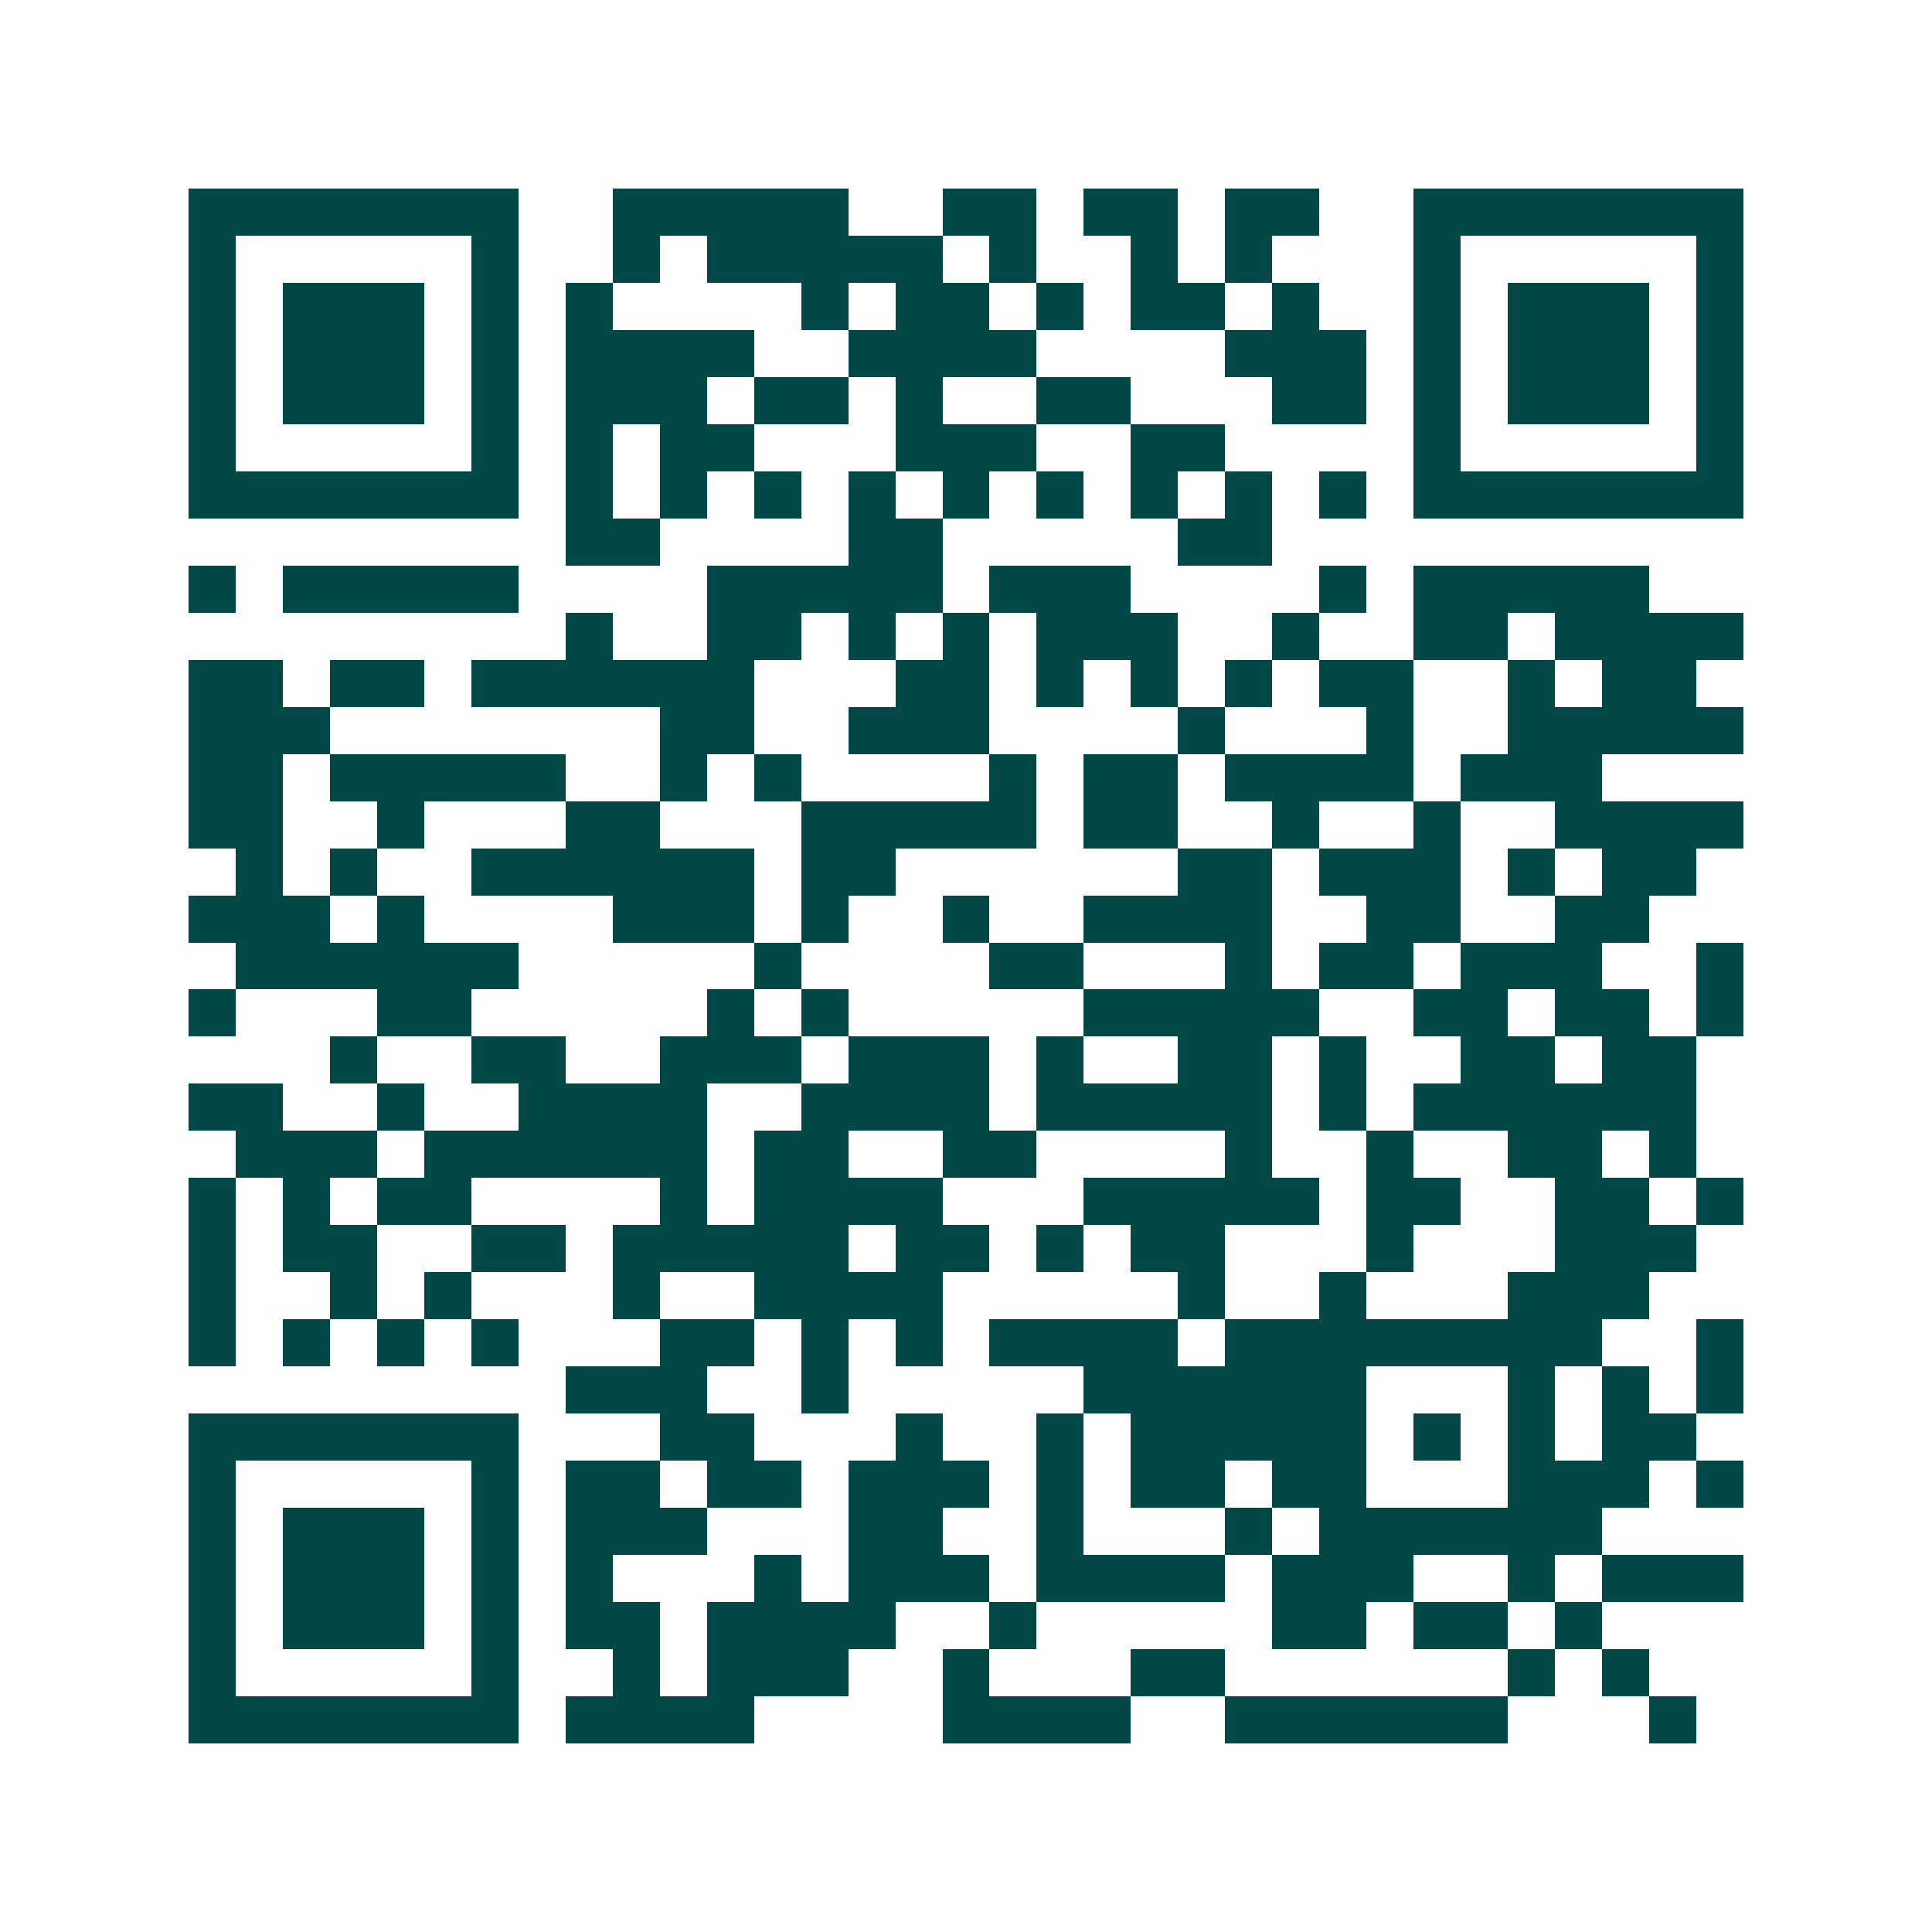<svg xmlns="http://www.w3.org/2000/svg" width="200" height="200" viewBox="0 0 41 41" shape-rendering="crispEdges"><path fill="#ffffff" d="M0 0h41v41H0z"/><path stroke="#014847" d="M4 4.5h7m2 0h5m2 0h2m1 0h2m1 0h2m2 0h7M4 5.5h1m5 0h1m2 0h1m1 0h5m1 0h1m2 0h1m1 0h1m3 0h1m5 0h1M4 6.5h1m1 0h3m1 0h1m1 0h1m4 0h1m1 0h2m1 0h1m1 0h2m1 0h1m2 0h1m1 0h3m1 0h1M4 7.5h1m1 0h3m1 0h1m1 0h4m2 0h4m4 0h3m1 0h1m1 0h3m1 0h1M4 8.5h1m1 0h3m1 0h1m1 0h3m1 0h2m1 0h1m2 0h2m3 0h2m1 0h1m1 0h3m1 0h1M4 9.5h1m5 0h1m1 0h1m1 0h2m3 0h3m2 0h2m4 0h1m5 0h1M4 10.5h7m1 0h1m1 0h1m1 0h1m1 0h1m1 0h1m1 0h1m1 0h1m1 0h1m1 0h1m1 0h7M12 11.5h2m4 0h2m5 0h2M4 12.5h1m1 0h5m4 0h5m1 0h3m4 0h1m1 0h5M12 13.5h1m2 0h2m1 0h1m1 0h1m1 0h3m2 0h1m2 0h2m1 0h4M4 14.5h2m1 0h2m1 0h6m3 0h2m1 0h1m1 0h1m1 0h1m1 0h2m2 0h1m1 0h2M4 15.5h3m7 0h2m2 0h3m4 0h1m3 0h1m2 0h5M4 16.5h2m1 0h5m2 0h1m1 0h1m4 0h1m1 0h2m1 0h4m1 0h3M4 17.5h2m2 0h1m3 0h2m3 0h5m1 0h2m2 0h1m2 0h1m2 0h4M5 18.5h1m1 0h1m2 0h6m1 0h2m6 0h2m1 0h3m1 0h1m1 0h2M4 19.5h3m1 0h1m4 0h3m1 0h1m2 0h1m2 0h4m2 0h2m2 0h2M5 20.5h6m5 0h1m4 0h2m3 0h1m1 0h2m1 0h3m2 0h1M4 21.5h1m3 0h2m5 0h1m1 0h1m5 0h5m2 0h2m1 0h2m1 0h1M7 22.5h1m2 0h2m2 0h3m1 0h3m1 0h1m2 0h2m1 0h1m2 0h2m1 0h2M4 23.5h2m2 0h1m2 0h4m2 0h4m1 0h5m1 0h1m1 0h6M5 24.5h3m1 0h6m1 0h2m2 0h2m4 0h1m2 0h1m2 0h2m1 0h1M4 25.5h1m1 0h1m1 0h2m4 0h1m1 0h4m3 0h5m1 0h2m2 0h2m1 0h1M4 26.5h1m1 0h2m2 0h2m1 0h5m1 0h2m1 0h1m1 0h2m3 0h1m3 0h3M4 27.5h1m2 0h1m1 0h1m3 0h1m2 0h4m5 0h1m2 0h1m3 0h3M4 28.5h1m1 0h1m1 0h1m1 0h1m3 0h2m1 0h1m1 0h1m1 0h4m1 0h8m2 0h1M12 29.5h3m2 0h1m5 0h6m3 0h1m1 0h1m1 0h1M4 30.5h7m3 0h2m3 0h1m2 0h1m1 0h5m1 0h1m1 0h1m1 0h2M4 31.5h1m5 0h1m1 0h2m1 0h2m1 0h3m1 0h1m1 0h2m1 0h2m3 0h3m1 0h1M4 32.5h1m1 0h3m1 0h1m1 0h3m3 0h2m2 0h1m3 0h1m1 0h6M4 33.5h1m1 0h3m1 0h1m1 0h1m3 0h1m1 0h3m1 0h4m1 0h3m2 0h1m1 0h3M4 34.5h1m1 0h3m1 0h1m1 0h2m1 0h4m2 0h1m5 0h2m1 0h2m1 0h1M4 35.5h1m5 0h1m2 0h1m1 0h3m2 0h1m3 0h2m6 0h1m1 0h1M4 36.5h7m1 0h4m4 0h4m2 0h6m3 0h1"/></svg>
